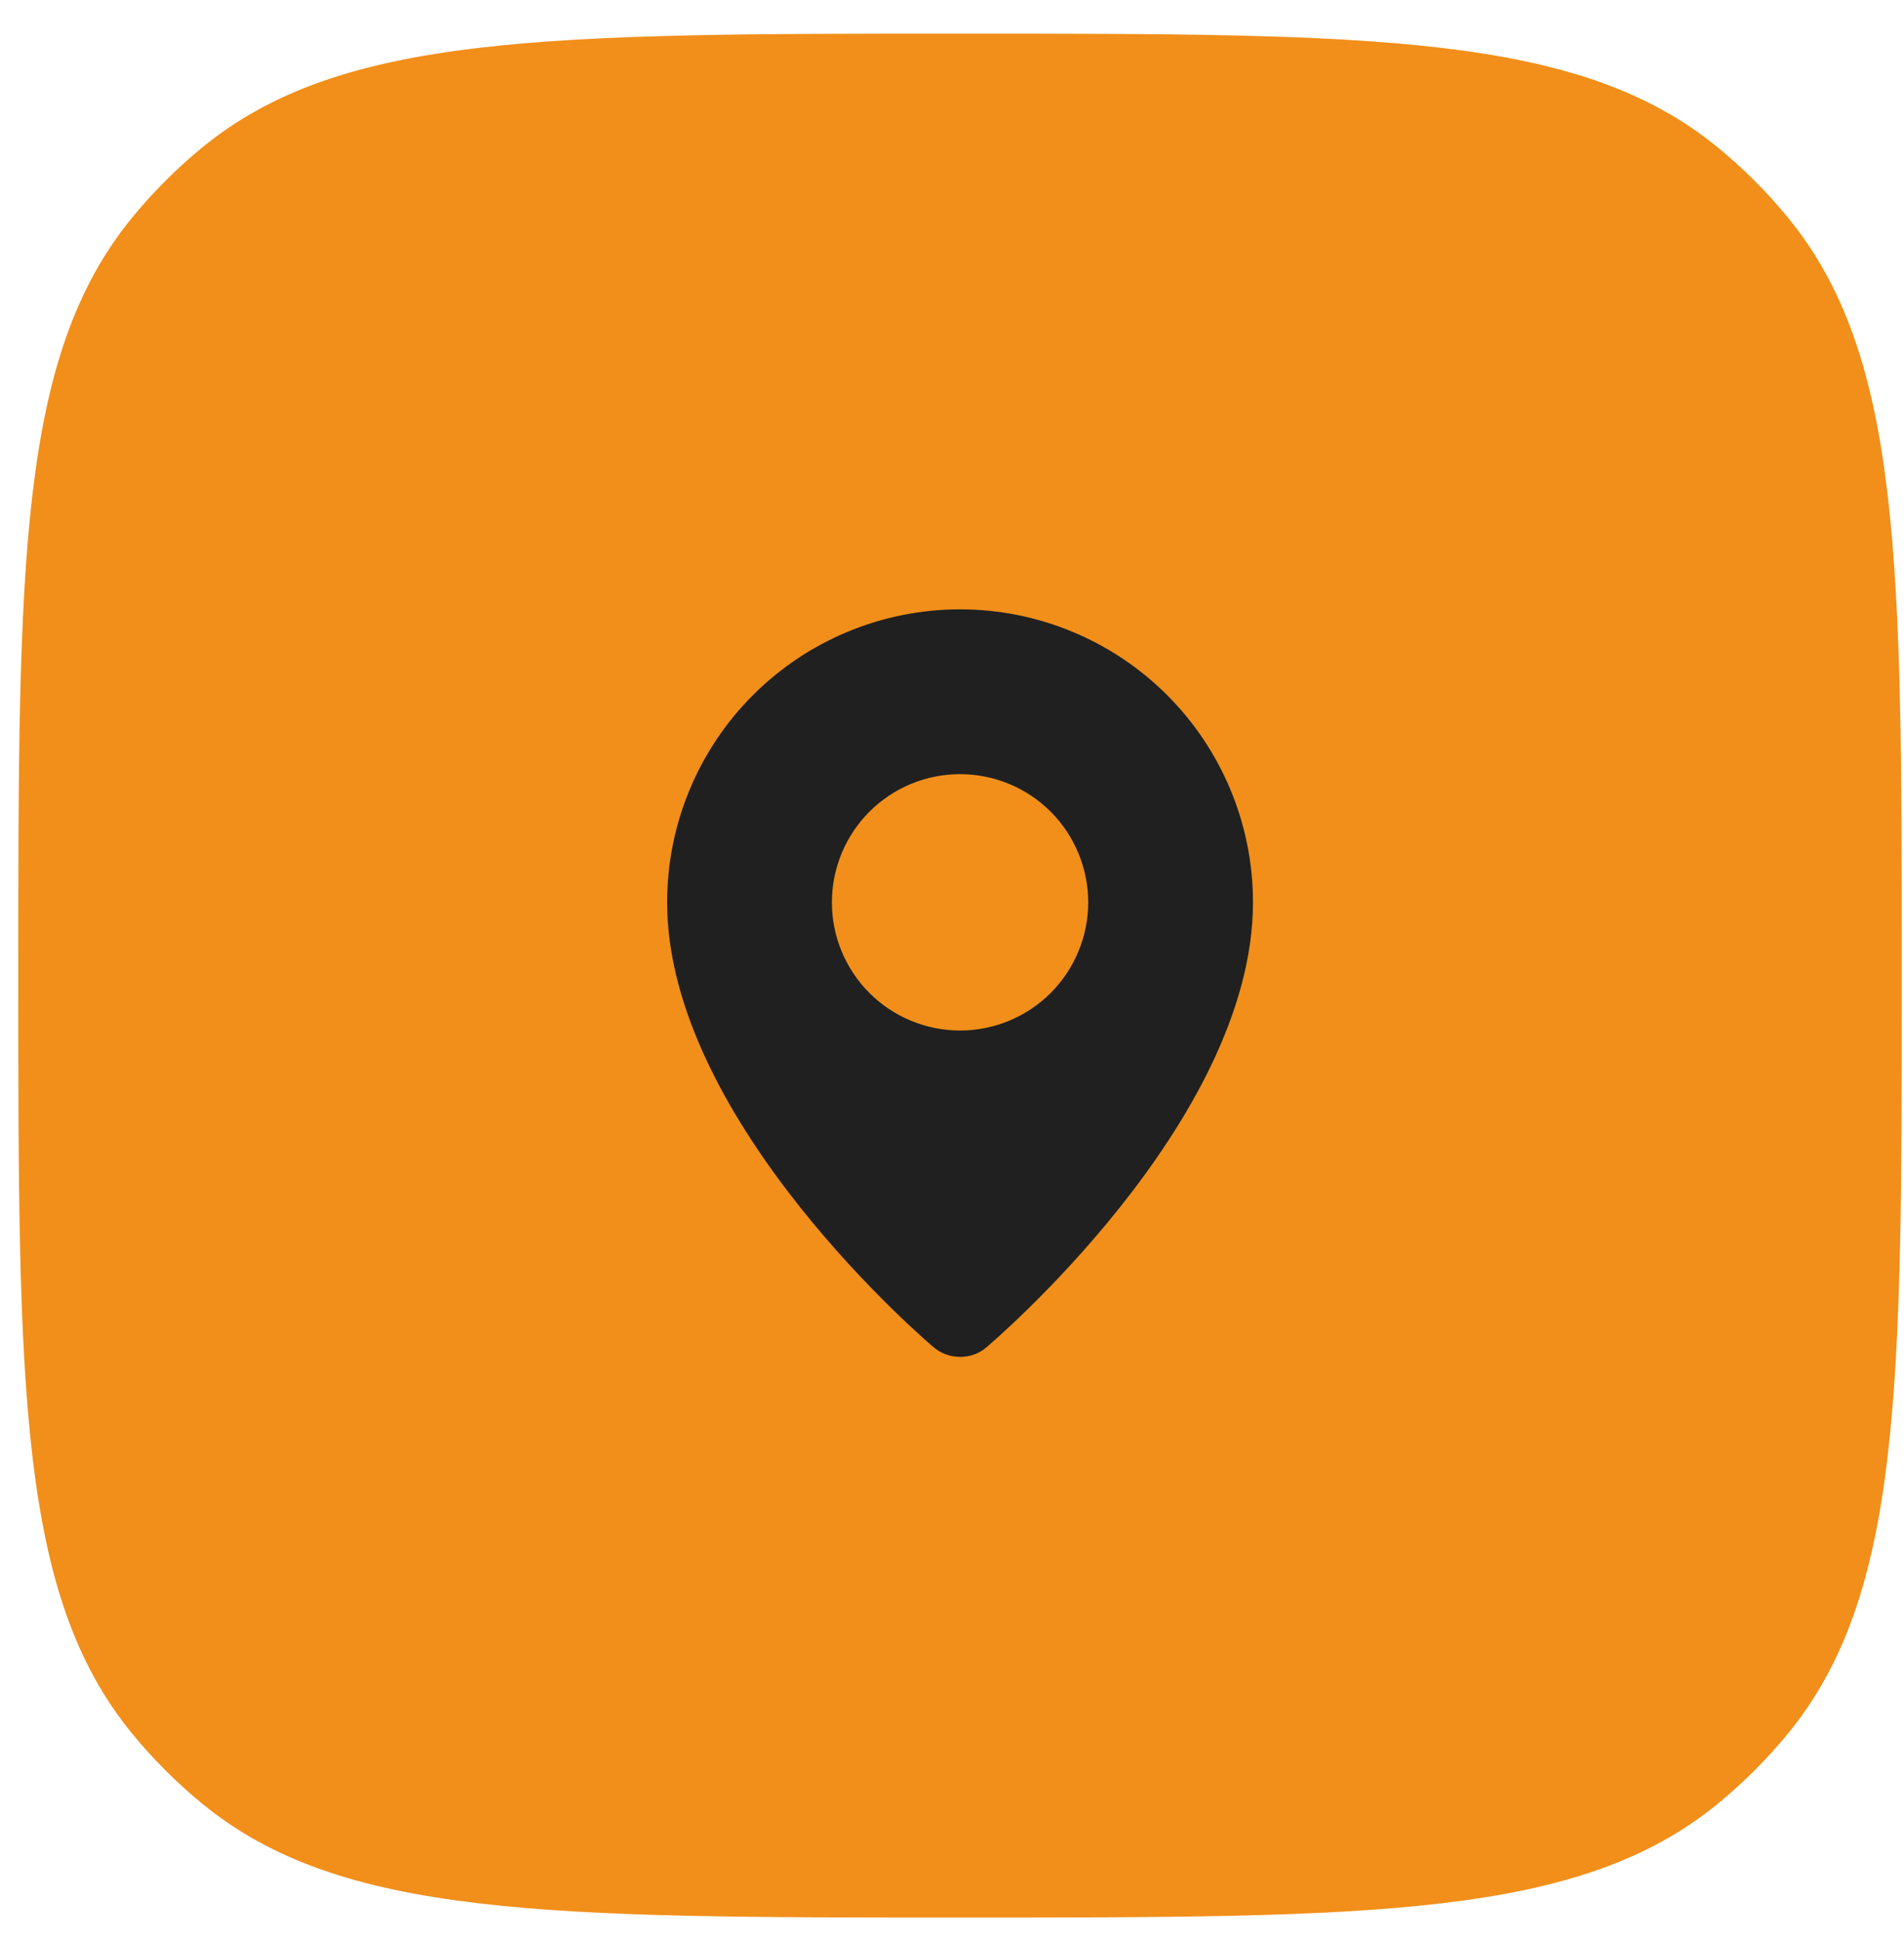 <svg xmlns="http://www.w3.org/2000/svg" width="52" height="53" viewBox="0 0 52 53" fill="none"><path d="M0.5 26.638C0.5 15.367 0.5 9.731 3.612 5.937C4.183 5.241 4.822 4.602 5.519 4.03C9.313 0.919 14.948 0.919 26.22 0.919C37.491 0.919 43.126 0.919 46.92 4.03C47.617 4.602 48.256 5.241 48.827 5.937C51.939 9.731 51.939 15.367 51.939 26.638C51.939 37.909 51.939 43.545 48.827 47.339C48.256 48.035 47.617 48.674 46.92 49.246C43.126 52.358 37.491 52.358 26.22 52.358C14.948 52.358 9.313 52.358 5.519 49.246C4.822 48.674 4.183 48.035 3.612 47.339C0.5 43.545 0.5 37.909 0.5 26.638Z" fill="#F18F1A"></path><path fill-rule="evenodd" clip-rule="evenodd" d="M25.482 36.772C25.482 36.772 18.22 30.656 18.22 24.638C18.22 22.516 19.063 20.482 20.563 18.981C22.063 17.481 24.098 16.638 26.22 16.638C28.341 16.638 30.376 17.481 31.877 18.981C33.377 20.482 34.22 22.516 34.22 24.638C34.22 30.656 26.958 36.772 26.958 36.772C26.554 37.144 25.889 37.14 25.482 36.772ZM26.22 28.138C26.679 28.138 27.134 28.047 27.559 27.872C27.984 27.696 28.37 27.438 28.695 27.113C29.02 26.788 29.277 26.402 29.453 25.977C29.629 25.553 29.72 25.098 29.72 24.638C29.72 24.178 29.629 23.723 29.453 23.299C29.277 22.874 29.02 22.488 28.695 22.163C28.37 21.838 27.984 21.58 27.559 21.404C27.134 21.229 26.679 21.138 26.22 21.138C25.291 21.138 24.401 21.507 23.745 22.163C23.088 22.82 22.72 23.71 22.72 24.638C22.72 25.566 23.088 26.457 23.745 27.113C24.401 27.769 25.291 28.138 26.22 28.138Z" fill="#202020"></path></svg>